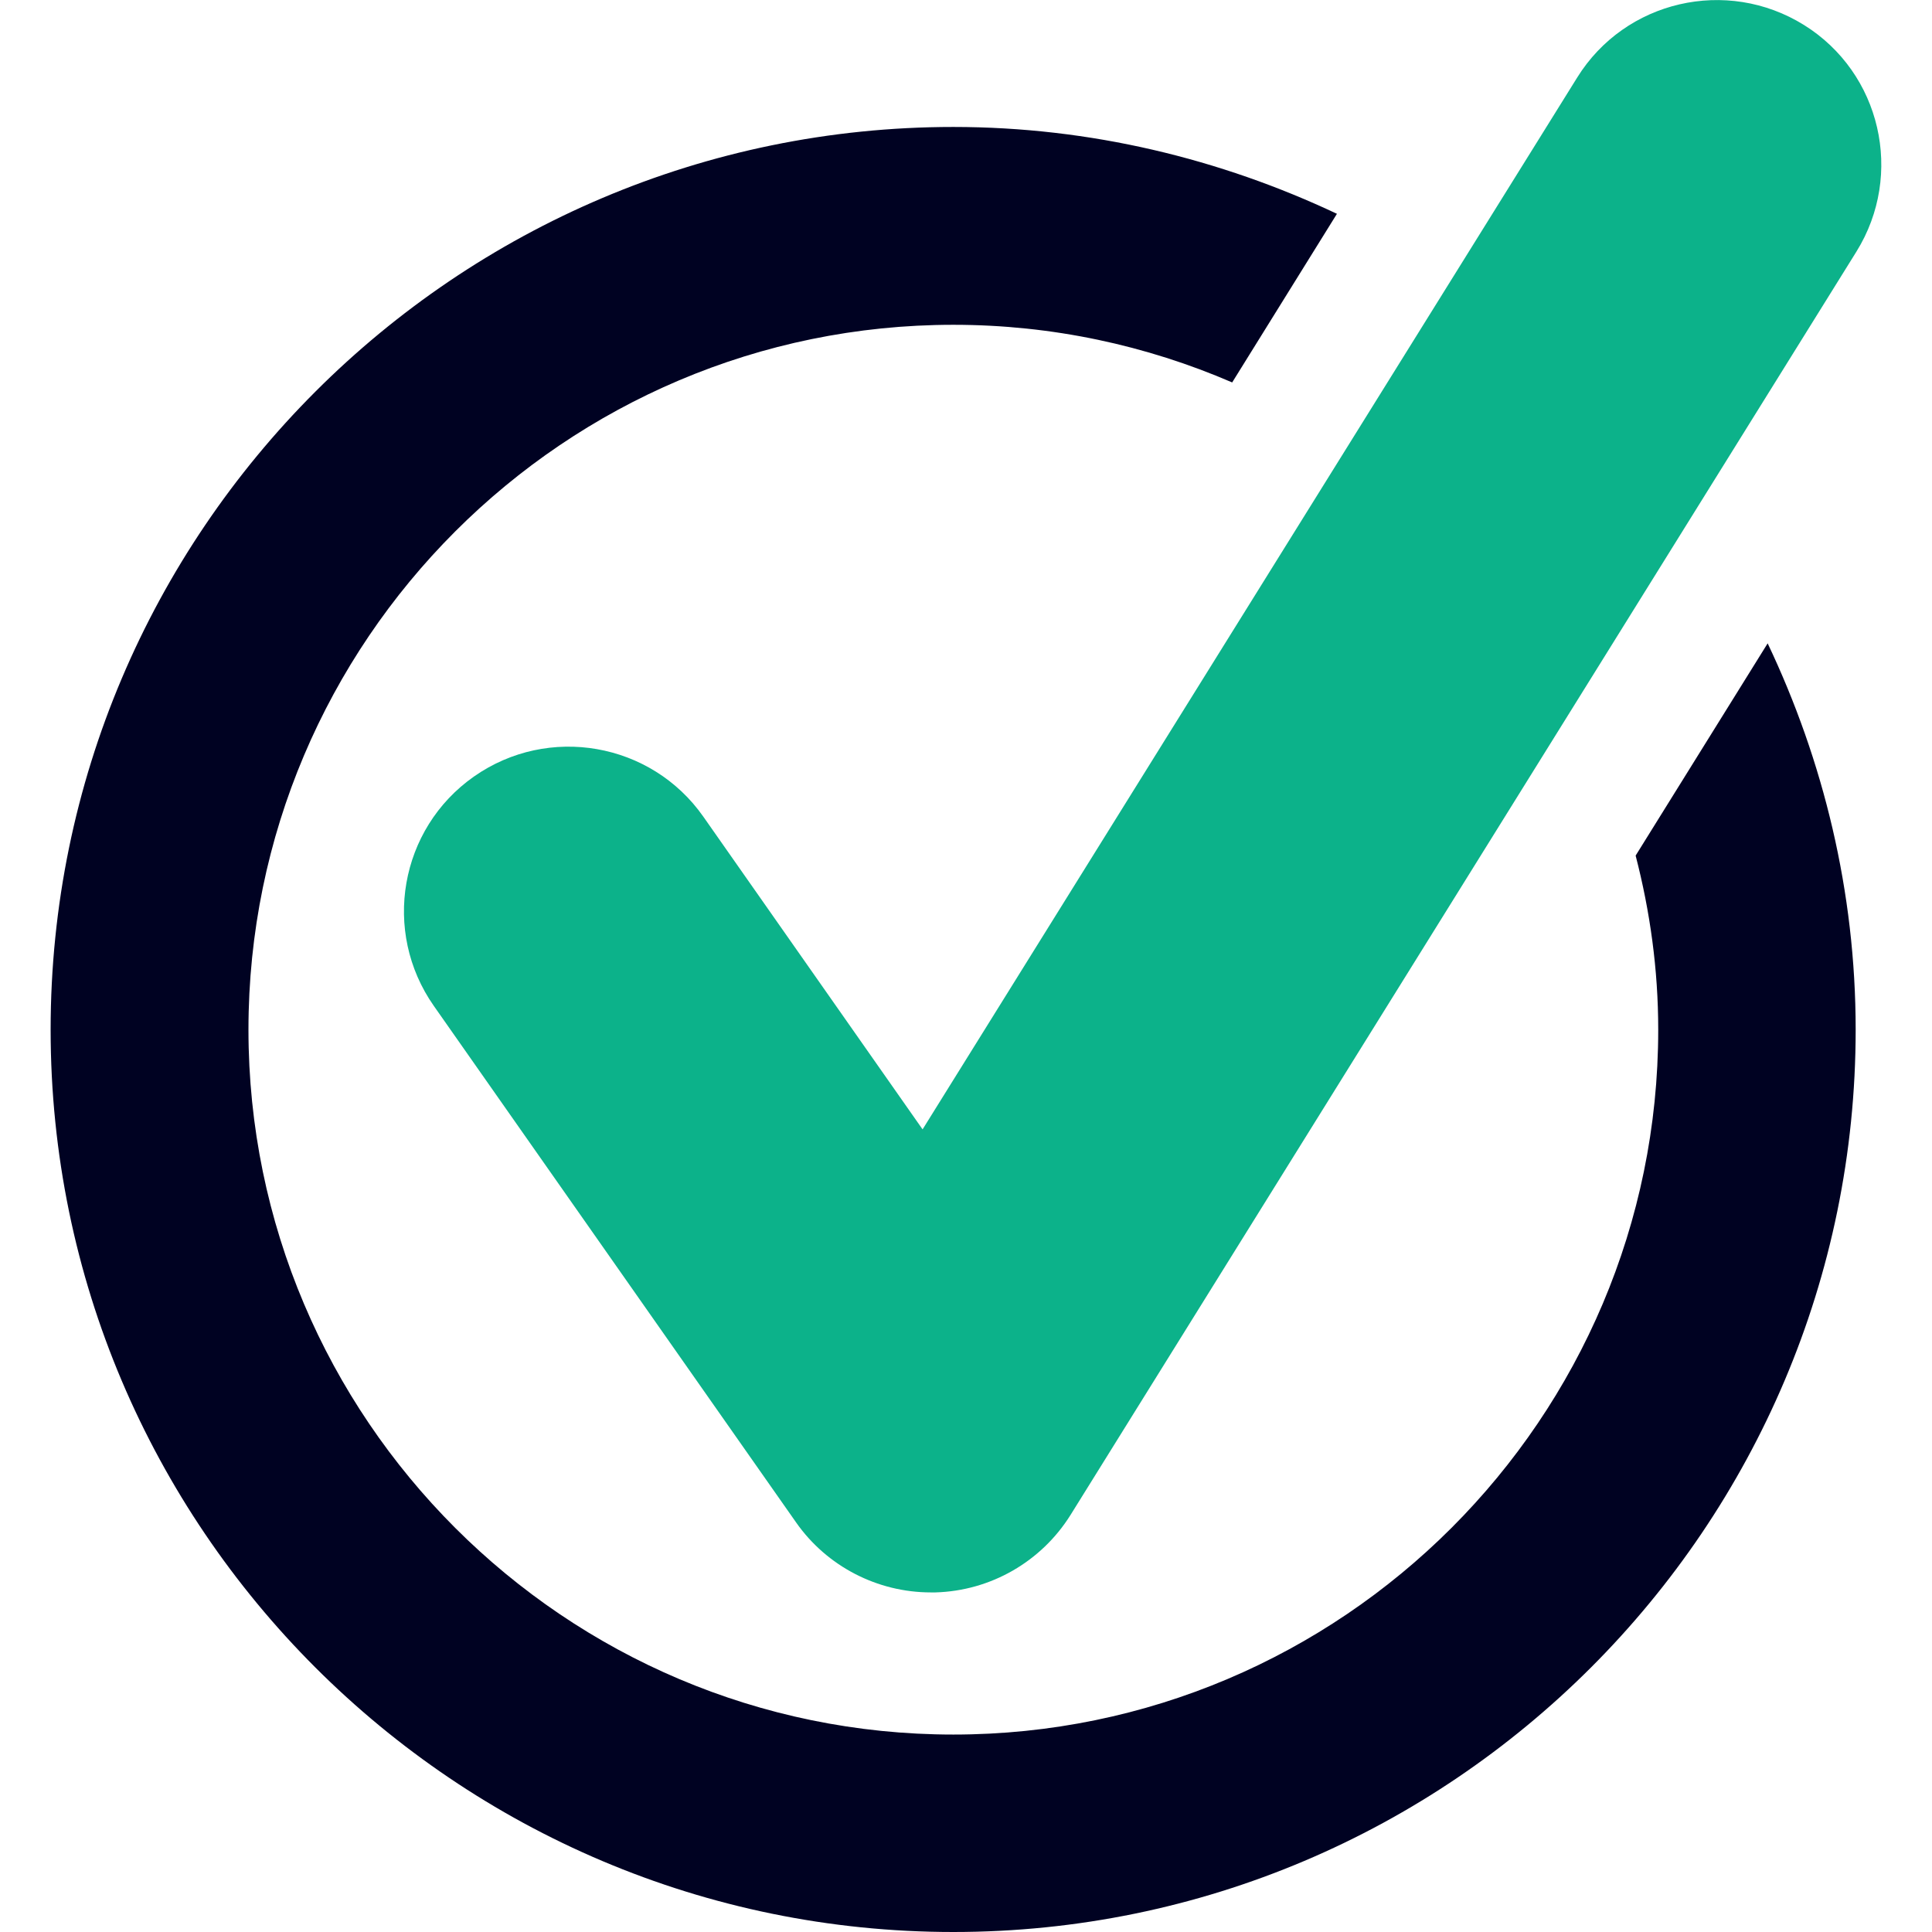 <?xml version="1.0" encoding="UTF-8"?> <!-- Generator: Adobe Illustrator 21.0.0, SVG Export Plug-In . SVG Version: 6.00 Build 0) --> <svg xmlns="http://www.w3.org/2000/svg" xmlns:xlink="http://www.w3.org/1999/xlink" id="Capa_1" x="0px" y="0px" viewBox="0 0 496.1 496.1" style="enable-background:new 0 0 496.1 496.1;" xml:space="preserve"> <style type="text/css"> .st0{fill:#000222;} .st1{fill:#0CB28A;} </style> <g> <path class="st0" d="M420,219.7c3.7,14.3,5.8,29.2,5.8,44.7c0,99.8-81.2,181-181,181c-99.8,0-181-81.2-181-181 c0-99.8,81.2-181,181-181c25.4,0,49.6,5.3,71.6,14.8l26.9-43.3c-29.9-14.1-63.3-22.3-98.5-22.3C117,32.6,13,136.6,13,264.4 c0,127.8,104,231.7,231.8,231.7c127.8,0,231.7-104,231.7-231.7c0-35.5-8.3-69.1-22.6-99.2L420,219.7z"></path> <path class="st1" d="M463.2,6.4c-19.8-12.3-45.9-6.3-58.2,13.5L236.9,290l-56.3-80.3c-13.4-19.1-39.8-23.7-58.9-10.3 c-19.1,13.4-23.7,39.8-10.3,58.9l93,132.6c7.9,11.3,20.9,18,34.6,18c0.4,0,0.8,0,1.2,0c14.2-0.4,27.2-7.9,34.7-19.9L476.7,64.6 C489,44.8,483,18.7,463.2,6.4z"></path> </g> </svg> 